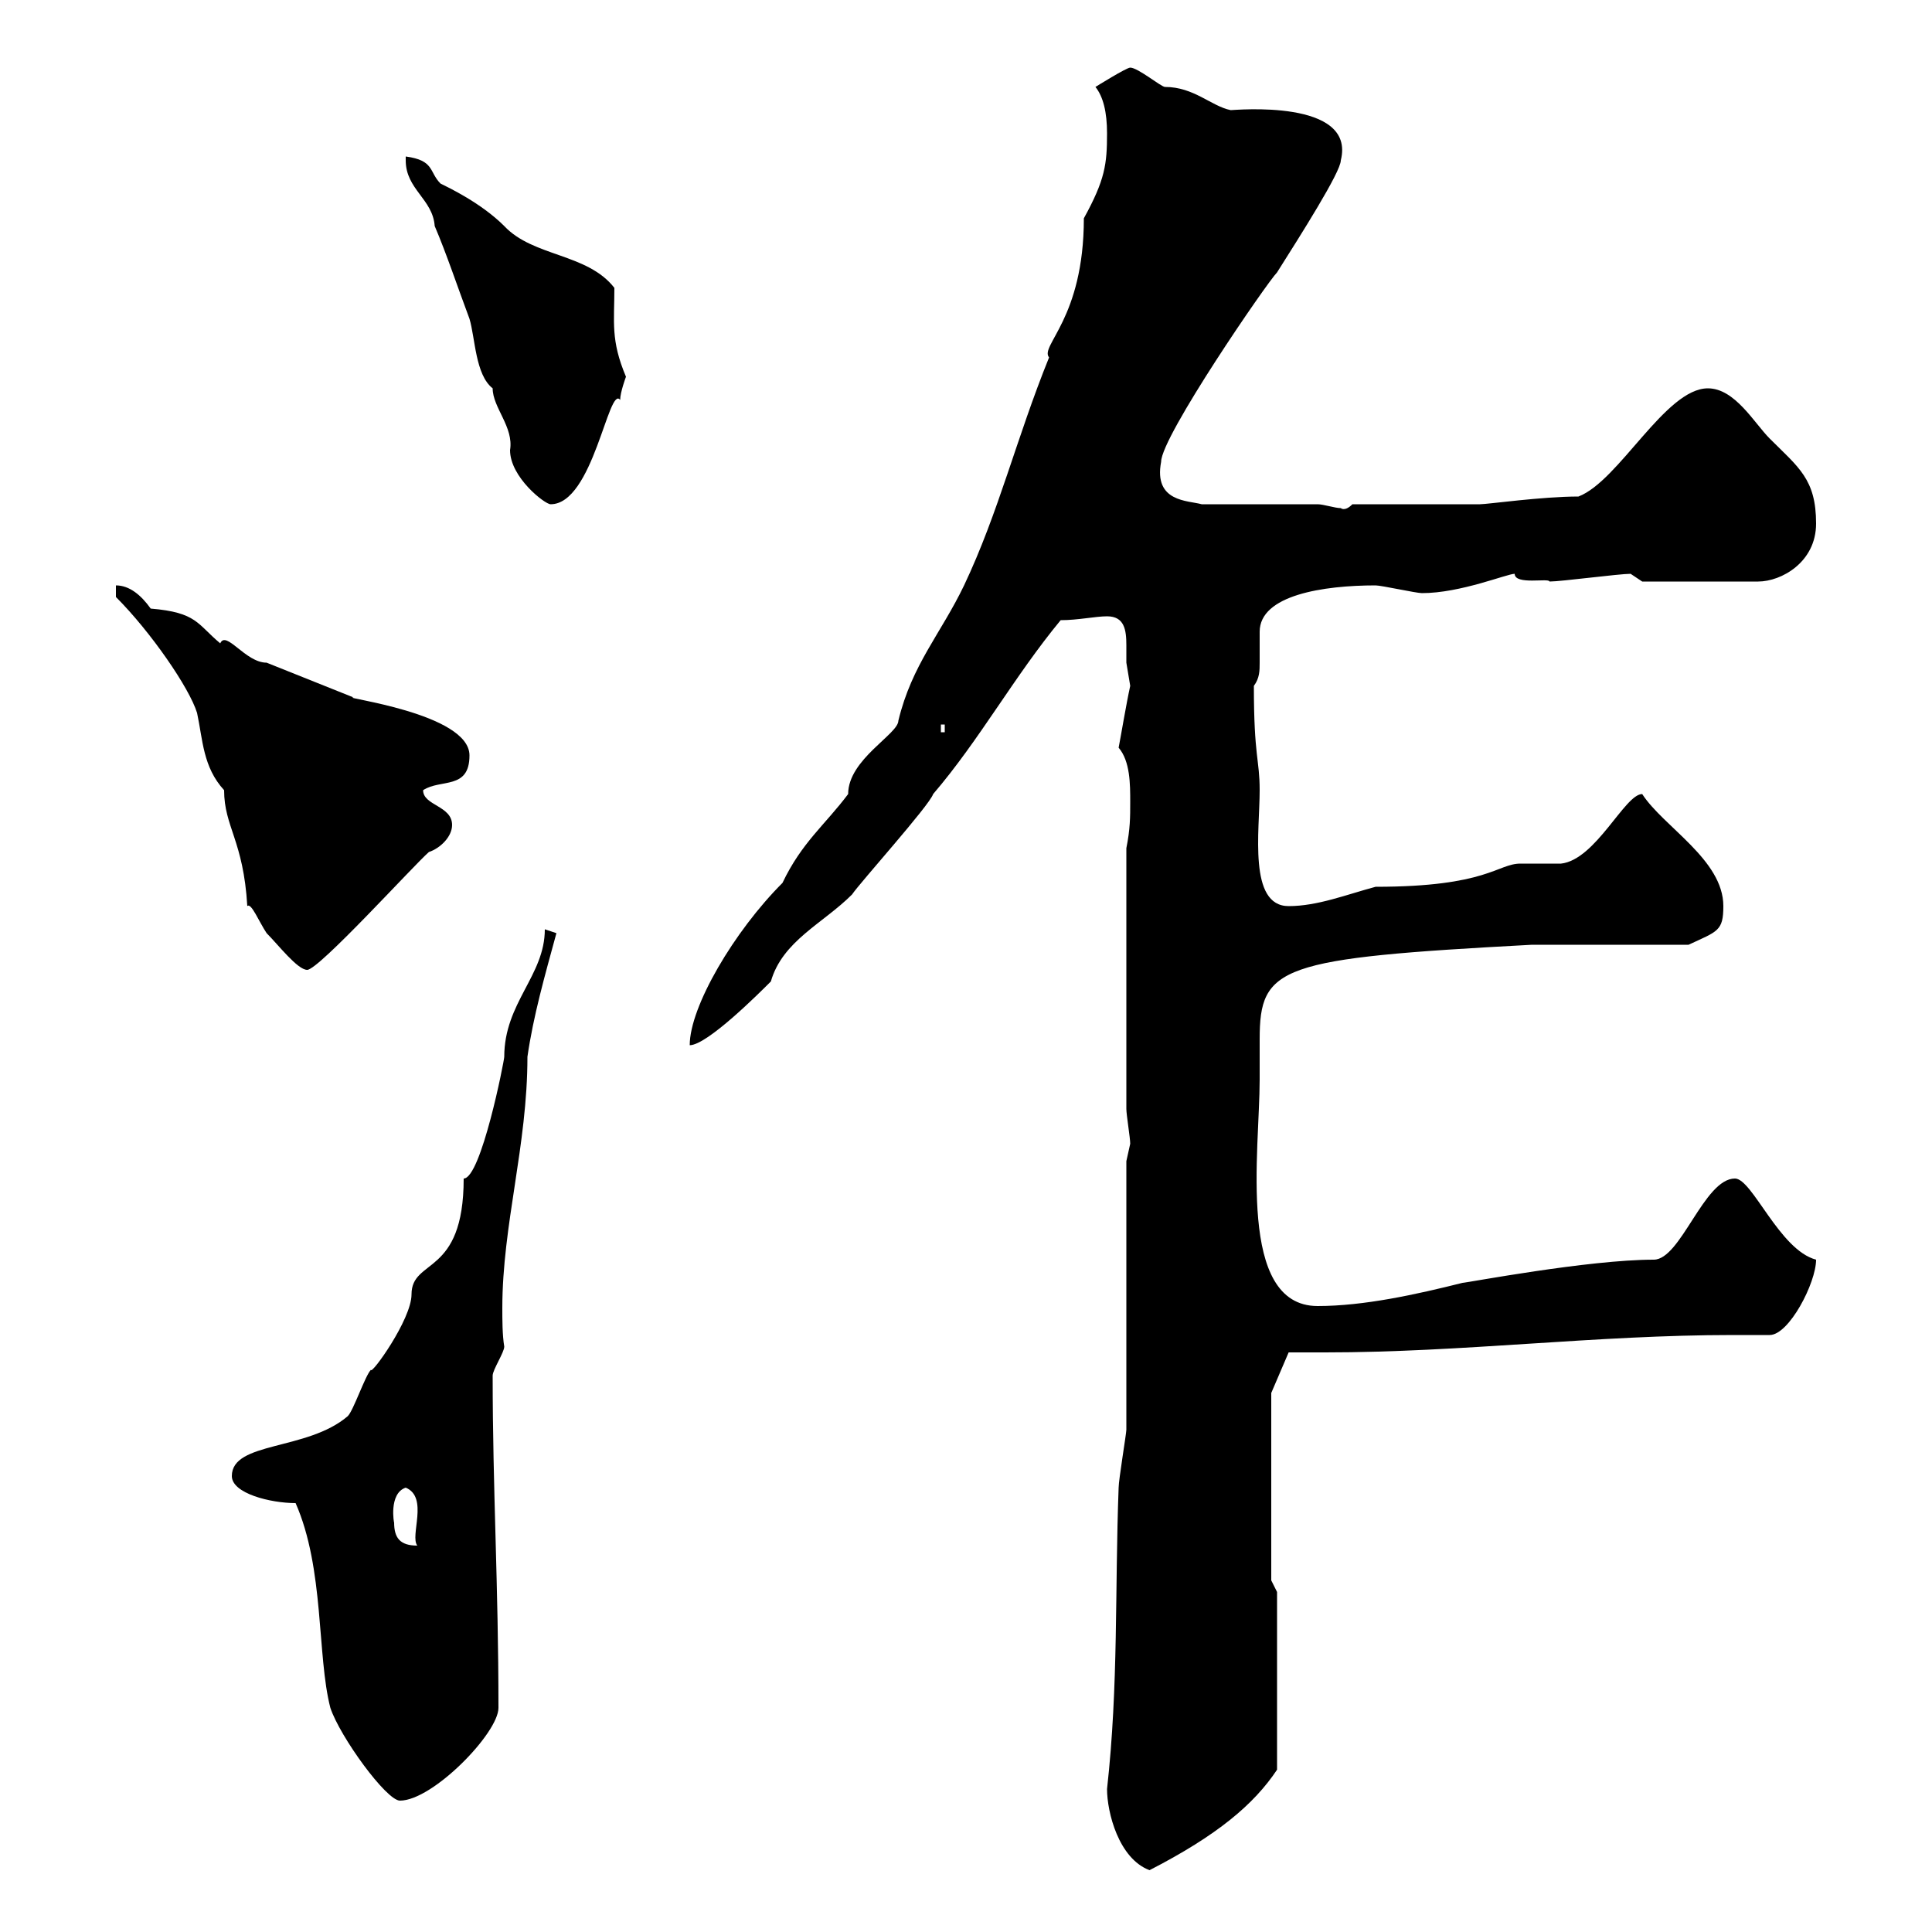 <svg xmlns="http://www.w3.org/2000/svg" xmlns:xlink="http://www.w3.org/1999/xlink" width="300" height="300"><path d="M171.90 277.80C171.90 281.40 173.70 288.60 178.50 290.40C189 285 194.70 280.20 198.30 274.80L198.30 247.20L197.40 245.40L197.40 216.30L200.10 210C201.90 210 204 210 205.80 210C227.10 210 247.80 207.30 269.10 207.30C270.90 207.30 272.70 207.30 274.80 207.30C277.80 207.30 282 199.20 282 195.60C276.30 194.10 272.10 183 269.40 183C264.60 183 261 195.60 256.80 195.60C246.60 195.60 227.70 199.20 227.10 199.20C219.90 201 211.80 202.80 204.60 202.80C192 202.80 195.60 178.50 195.60 167.70C195.60 165.90 195.60 163.50 195.60 161.40C195.60 150 198.60 148.80 237.90 146.70L262.20 146.70C266.70 144.60 267.60 144.60 267.60 140.70C267.60 133.50 258.30 128.40 255 123.30C252.30 123.30 247.80 133.50 242.40 134.10C241.50 134.10 237 134.10 236.10 134.10C232.50 134.10 231 137.70 213.60 137.70C209.10 138.90 204.60 140.70 200.10 140.70C193.80 140.70 195.60 129 195.60 122.70C195.60 117.90 194.70 117.60 194.70 106.50C195.60 105.30 195.60 104.10 195.60 102.90C195.60 101.40 195.60 99.90 195.60 98.10C195.60 92.40 205.50 90.90 213.60 90.90C214.50 90.90 219.90 92.10 220.80 92.10C226.80 92.10 234 89.10 235.20 89.10C235.20 90.90 240.60 89.70 240.60 90.30C242.40 90.30 251.40 89.10 253.20 89.10L255 90.30L273 90.30C276.60 90.30 282 87.30 282 81.30C282 74.40 279.30 72.60 274.80 68.10C272.40 65.70 269.40 60.30 265.20 60.30C258.60 60.30 251.40 74.70 245.10 77.10C239.40 77.10 231 78.30 229.80 78.30L210 78.30C208.80 79.50 208.20 78.90 208.20 78.90C207.30 78.90 205.50 78.30 204.60 78.30L186.60 78.30C184.50 77.70 179.10 78 180.30 71.70C180.30 67.80 196.80 43.80 198.30 42.30C201.90 36.60 208.20 26.70 208.20 24.90C210.60 15.30 191.70 17.10 191.10 17.10C188.10 16.50 185.40 13.50 180.90 13.50C180.30 13.50 176.70 10.50 175.50 10.50C174.90 10.50 170.10 13.50 170.10 13.50C171.30 15 171.90 17.40 171.90 20.70C171.90 25.50 171.60 27.90 168.30 33.90C168.30 49.50 161.40 53.70 162.90 55.50C157.80 68.10 155.10 79.50 149.70 90.90C146.10 98.40 141.60 103.20 139.50 111.90C139.50 114 131.70 117.90 131.70 123.30C128.10 128.10 124.50 130.80 121.50 137.10C114 144.60 107.10 156.30 107.10 162.30C109.80 162.30 117.90 154.20 119.70 152.40C121.50 146.10 127.80 143.40 132.30 138.90C133.50 137.10 144.30 125.10 144.90 123.30C152.10 114.90 157.50 105 164.70 96.30C167.40 96.30 170.10 95.70 171.90 95.70C174.60 95.70 174.90 97.80 174.90 100.20C174.90 101.10 174.90 102 174.90 102.90C174.90 102.90 175.50 106.50 175.50 106.50C174.90 109.20 174 114.60 173.70 116.10C175.50 118.20 175.50 121.80 175.50 124.50C175.50 126.90 175.50 128.70 174.90 131.70L174.90 172.20C174.90 173.10 175.50 176.70 175.50 177.60C175.50 177.60 174.90 180.30 174.90 180.30C174.90 186.60 174.90 215.40 174.90 222C174.90 222.60 173.70 229.80 173.70 231C173.10 246.90 173.70 261.60 171.90 277.80ZM45.90 233.40C50.40 243.60 49.20 257.10 51.30 265.20C52.80 269.70 60 279.60 62.10 279.60C67.20 279.60 77.40 269.10 77.40 265.20C77.40 246 76.50 231.30 76.50 213.60C76.50 212.70 78.30 210 78.30 209.10C78 207.30 78 204.90 78 203.10C78 190.20 81.90 177.90 81.90 164.10C82.80 157.80 84.60 151.50 86.40 144.90L84.60 144.30C84.60 151.50 78.30 155.70 78.30 164.10C78.30 164.70 74.70 183 72 183C72 198.30 63.90 195.30 63.90 201C63.90 204.90 57.60 213.60 57.60 212.70C56.70 213.60 54.90 219 54 219.90C47.70 225.30 36 223.80 36 229.20C36 231.90 42 233.40 45.90 233.40ZM61.20 236.40C61.20 236.70 60.30 231.90 63 231C66.60 232.50 63.60 238.50 64.80 240C62.10 240 61.20 238.80 61.20 236.40ZM18 92.70C23.40 98.10 29.40 106.80 30.60 110.70C31.50 114.90 31.50 119.10 34.80 122.70C34.80 128.40 37.80 130.50 38.40 140.70C39 140.10 40.20 143.10 41.40 144.90C43.20 146.70 46.20 150.60 47.70 150.60C49.50 150.60 64.20 134.40 66.60 132.30C68.40 131.70 70.20 129.90 70.20 128.10C70.20 125.10 65.70 125.10 65.70 122.70C68.40 120.90 72.90 122.70 72.90 117.30C72.90 110.70 52.50 108.30 54.90 108.30C50.40 106.50 45.90 104.70 41.40 102.90C38.10 102.90 35.10 97.80 34.20 99.90C30.60 96.90 30.60 95.10 23.40 94.50C21.90 92.40 20.10 90.90 18 90.90ZM146.10 112.50L146.70 112.50L146.70 113.70L146.10 113.70ZM63 24.90C63 29.40 67.20 30.90 67.50 35.10C69.30 39.30 71.10 44.70 72.90 49.50C73.80 52.50 73.80 58.20 76.50 60.30C76.50 63.30 79.80 66.30 79.20 69.90C79.20 74.10 84.60 78.30 85.50 78.30C92.10 78.30 94.50 59.70 96.30 62.10C96.30 60.90 97.20 58.50 97.20 58.50C94.80 52.80 95.40 50.10 95.40 44.70C91.20 39.30 82.80 39.90 78.30 35.10C74.70 31.50 69.60 29.10 68.40 28.50C66.60 26.70 67.50 24.90 63 24.30C63 24.30 63 24.90 63 24.90Z"/></svg>